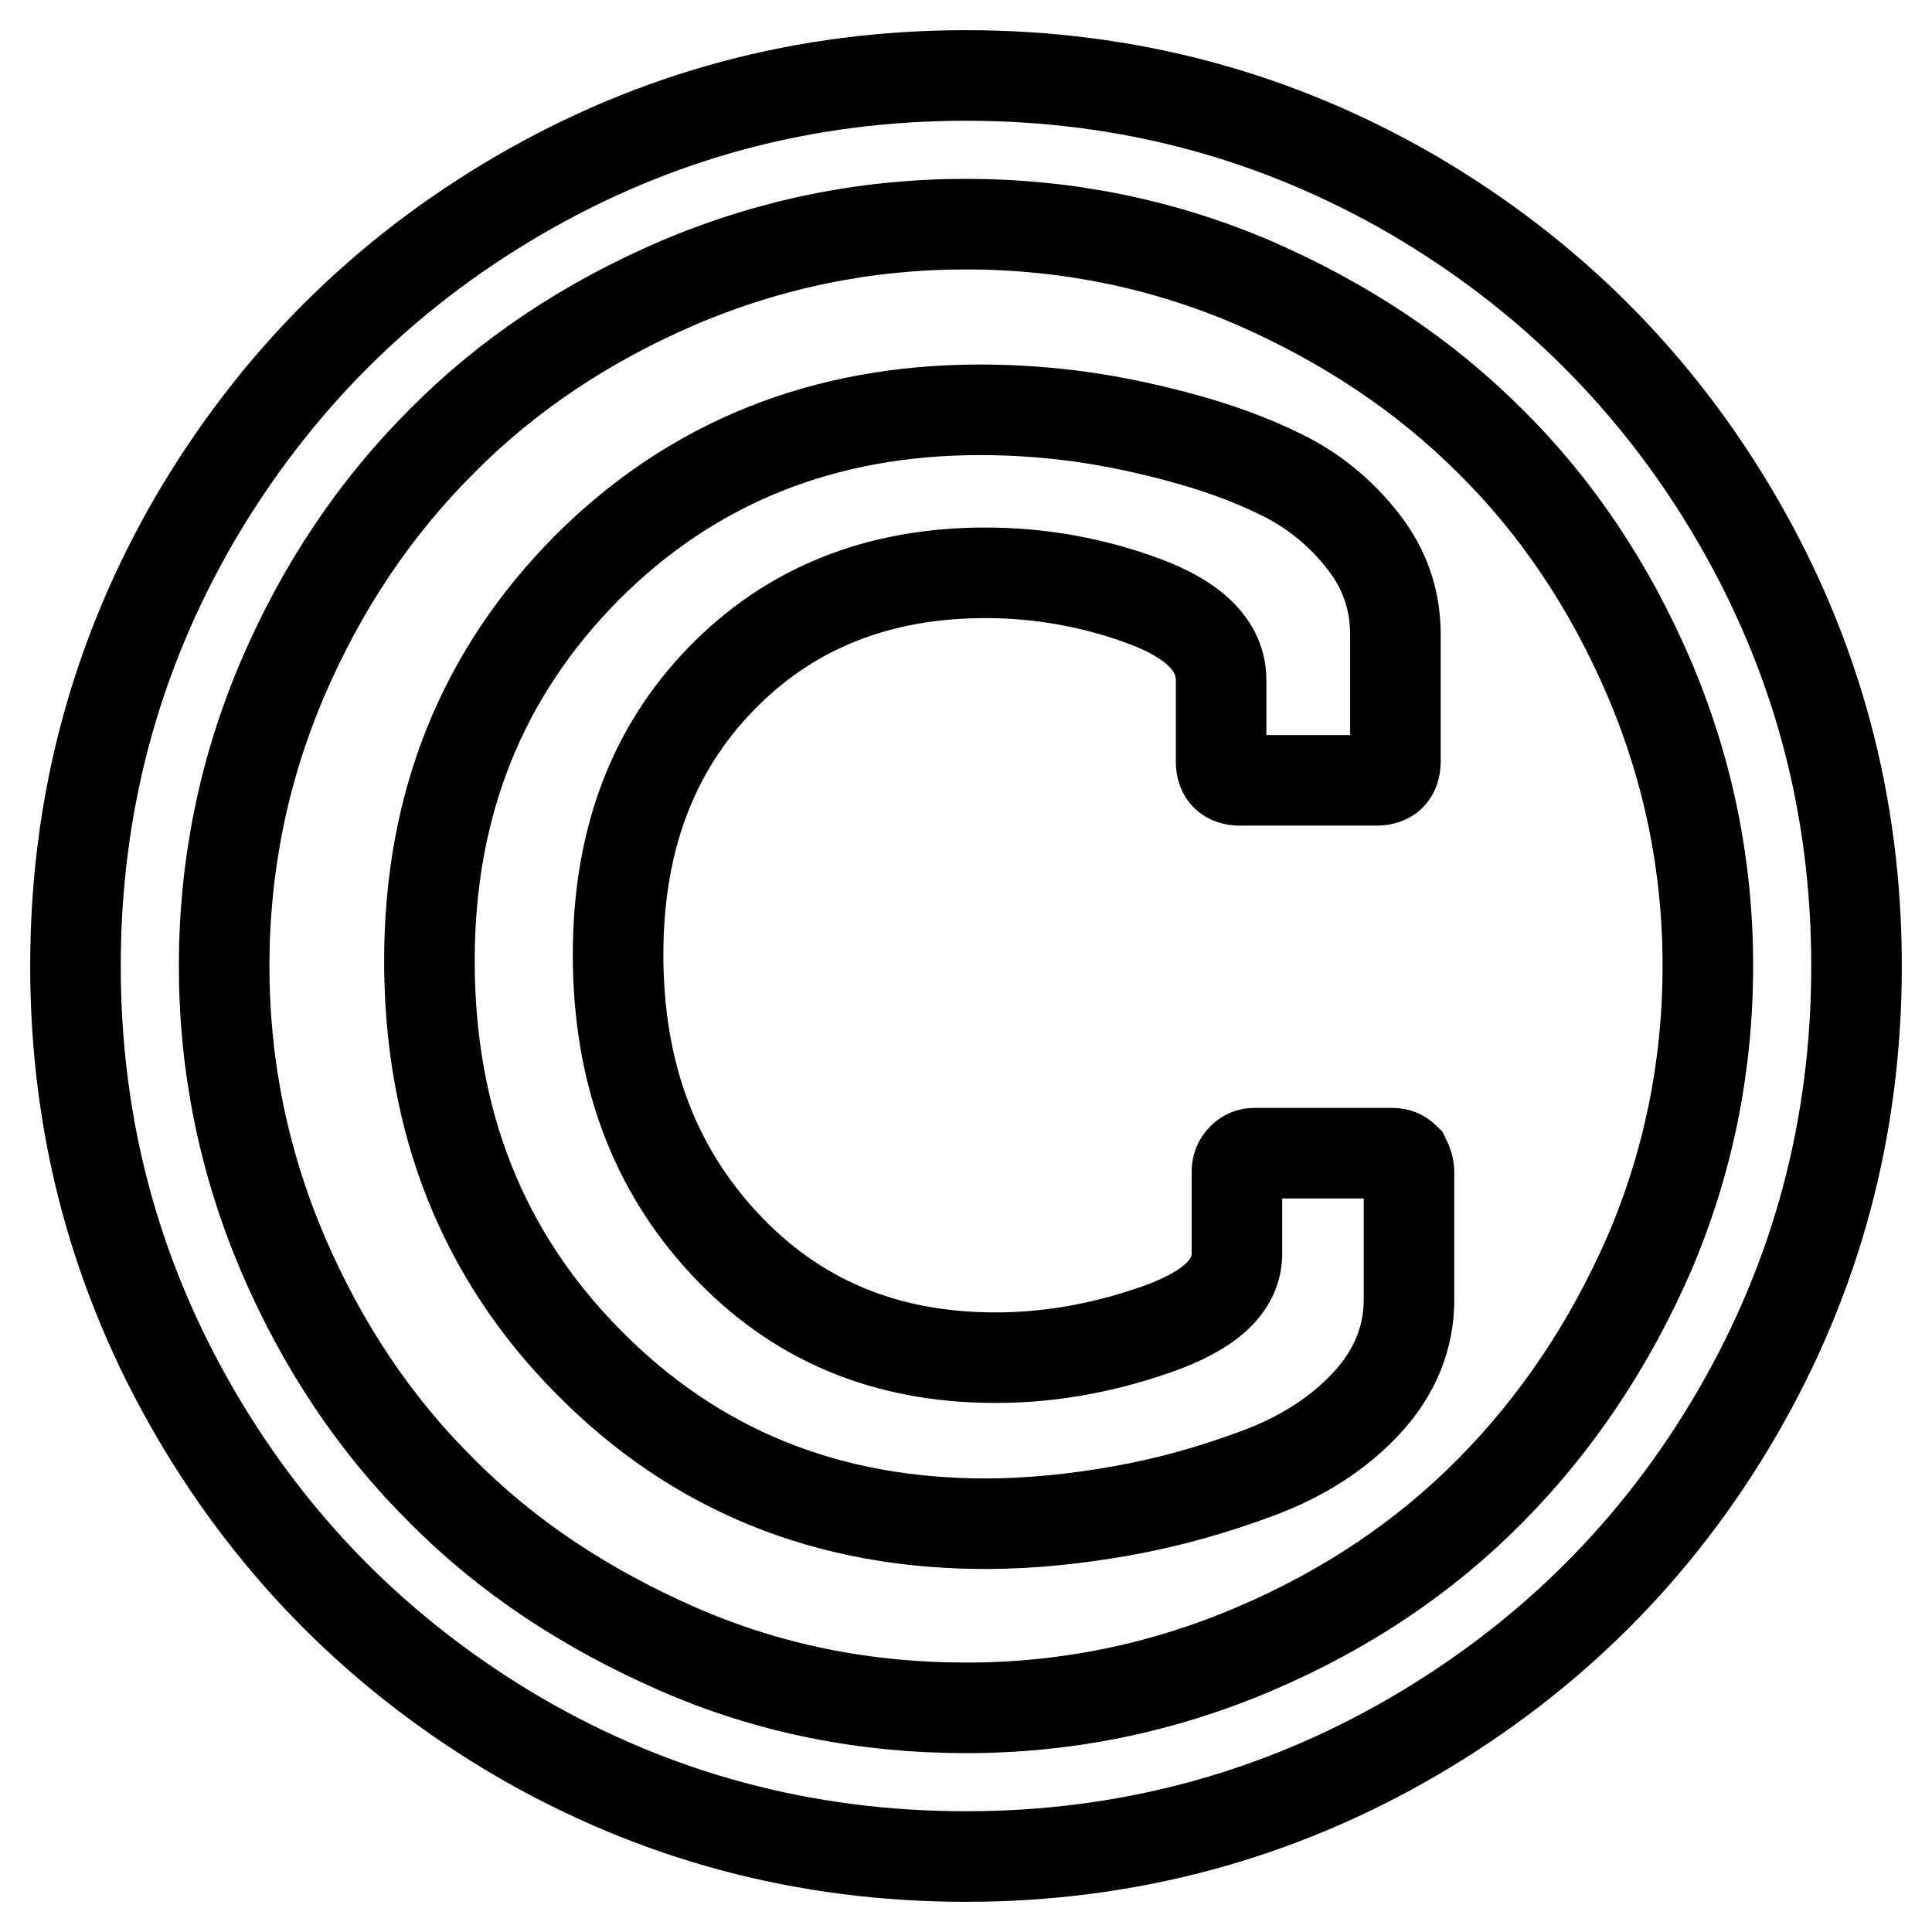 <?xml version="1.0" encoding="utf-8"?>
<!-- Svg Vector Icons : http://www.onlinewebfonts.com/icon -->
<!DOCTYPE svg PUBLIC "-//W3C//DTD SVG 1.1//EN" "http://www.w3.org/Graphics/SVG/1.1/DTD/svg11.dtd">
<svg version="1.1" xmlns="http://www.w3.org/2000/svg" xmlns:xlink="http://www.w3.org/1999/xlink" x="0px" y="0px" viewBox="0 0 256 256" enable-background="new 0 0 256 256" xml:space="preserve">
<g> <path stroke-width="12" fill-opacity="0" stroke="#000000"  d="M186.7,155.4v16.8c0,5.1-1.9,9.7-5.6,13.7s-8.5,7.1-14.4,9.3c-5.9,2.2-11.9,3.9-18.1,5 c-6.2,1.1-12.2,1.7-18,1.7c-21,0-38.5-7.1-52.6-21.4c-14.1-14.2-21.1-32-21.1-53.2c0-20.8,7-38.1,20.9-52.1 c13.9-13.9,31.3-20.9,52.1-20.9c3.5,0,7.4,0.2,11.6,0.7c4.2,0.5,9,1.4,14.3,2.8c5.3,1.4,10,3.1,14.2,5.2c4.2,2.1,7.7,5,10.6,8.7 c2.9,3.7,4.3,7.8,4.3,12.4v16.8c0,1.6-0.8,2.5-2.5,2.5h-18.1c-1.6,0-2.5-0.8-2.5-2.5V90.1c0-4.4-3.4-7.9-10.1-10.4 c-6.7-2.5-13.8-3.8-21.1-3.8c-14.3,0-26,4.7-35.1,14.1c-9.1,9.4-13.6,21.5-13.6,36.5c0,15.5,4.7,28.2,14.1,38.3 c9.4,10.1,21.3,15.1,35.9,15.1c7,0,14-1.2,21.2-3.7c7.2-2.5,10.8-5.8,10.8-10.1v-10.8c0-0.7,0.2-1.3,0.7-1.8c0.5-0.5,1-0.7,1.6-0.7 h18.3c0.6,0,1.2,0.2,1.7,0.7C186.5,154.1,186.7,154.7,186.7,155.4L186.7,155.4z M128,29.7c-13.3,0-26,2.6-38.2,7.8 c-12.1,5.2-22.6,12.2-31.3,21c-8.8,8.8-15.8,19.2-21,31.3c-5.2,12.1-7.8,24.9-7.8,38.2s2.6,26,7.8,38.2c5.2,12.1,12.2,22.6,21,31.3 c8.7,8.8,19.2,15.7,31.3,21s24.9,7.8,38.2,7.8c13.3,0,26-2.6,38.2-7.8c12.2-5.2,22.6-12.2,31.3-21c8.7-8.8,15.7-19.2,21-31.3 c5.2-12.1,7.8-24.9,7.8-38.2s-2.6-26-7.8-38.2c-5.2-12.1-12.2-22.6-21-31.3c-8.8-8.8-19.2-15.7-31.3-21 C154.1,32.3,141.3,29.7,128,29.7z M246,128c0,21.4-5.3,41.1-15.8,59.2s-24.9,32.4-42.9,42.9S149.4,246,128,246s-41.1-5.3-59.2-15.8 c-18.1-10.6-32.4-24.9-42.9-42.9C15.3,169.1,10,149.4,10,128s5.3-41.1,15.8-59.2c10.6-18.1,24.9-32.4,42.9-42.9 C86.9,15.3,106.6,10,128,10s41.1,5.3,59.2,15.8c18.1,10.6,32.4,24.9,42.9,42.9C240.7,86.9,246,106.6,246,128z"/></g>
</svg>